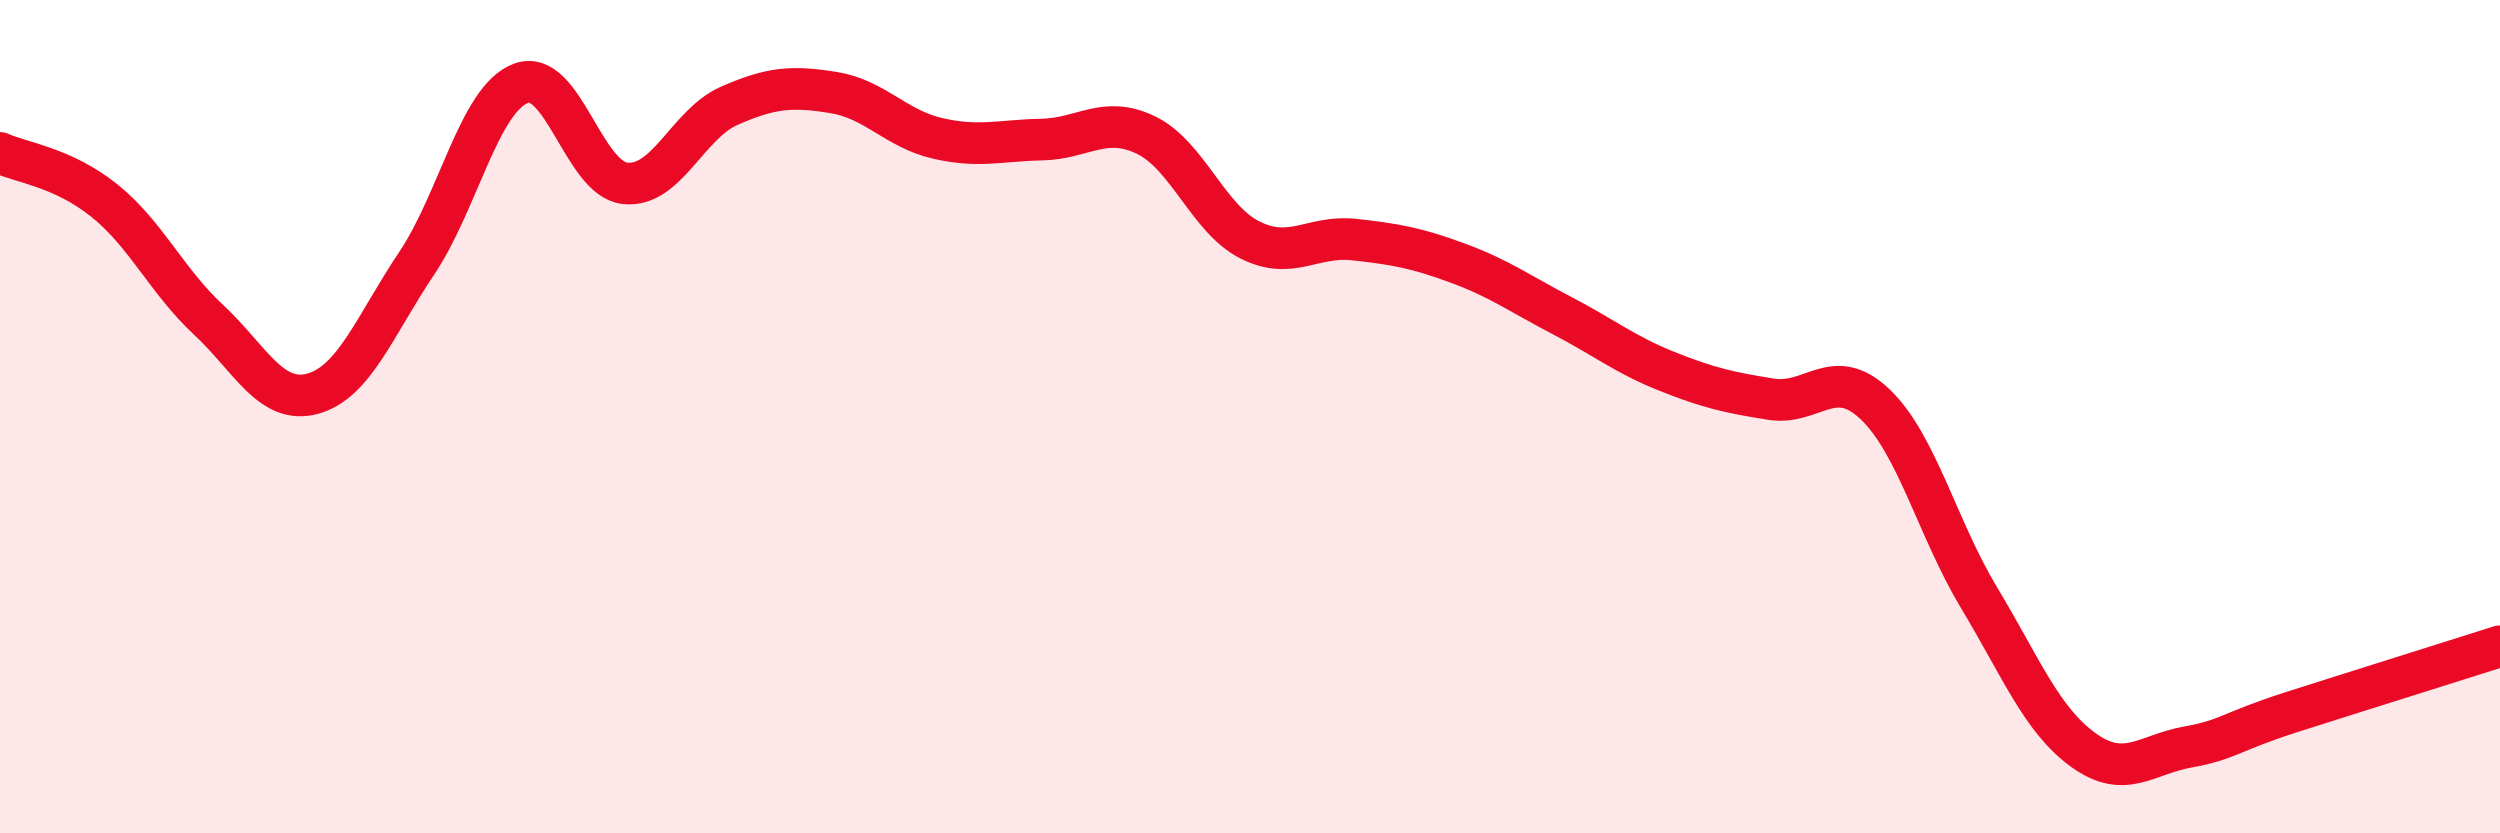 
    <svg width="60" height="20" viewBox="0 0 60 20" xmlns="http://www.w3.org/2000/svg">
      <path
        d="M 0,3.67 C 0.5,3.9 1.5,4.01 2.5,4.81 C 3.5,5.61 4,6.74 5,7.67 C 6,8.6 6.5,9.72 7.5,9.45 C 8.5,9.18 9,7.81 10,6.32 C 11,4.83 11.5,2.38 12.5,2 C 13.5,1.62 14,4.29 15,4.4 C 16,4.51 16.5,2.98 17.5,2.54 C 18.5,2.1 19,2.06 20,2.22 C 21,2.38 21.5,3.09 22.5,3.32 C 23.5,3.55 24,3.37 25,3.35 C 26,3.33 26.5,2.76 27.5,3.24 C 28.5,3.72 29,5.26 30,5.76 C 31,6.26 31.5,5.64 32.5,5.75 C 33.5,5.86 34,5.95 35,6.32 C 36,6.69 36.5,7.06 37.5,7.58 C 38.5,8.1 39,8.51 40,8.91 C 41,9.31 41.5,9.42 42.5,9.58 C 43.5,9.74 44,8.75 45,9.7 C 46,10.65 46.5,12.69 47.5,14.35 C 48.5,16.01 49,17.28 50,18 C 51,18.72 51.5,18.11 52.5,17.93 C 53.5,17.75 53.5,17.57 55,17.09 C 56.5,16.61 59,15.83 60,15.51L60 20L0 20Z"
        fill="#EB0A25"
        opacity="0.1"
        stroke-linecap="round"
        stroke-linejoin="round"
      />
      <path
        d="M 0,3.67 C 0.5,3.9 1.5,4.01 2.5,4.81 C 3.5,5.61 4,6.74 5,7.67 C 6,8.6 6.5,9.72 7.5,9.45 C 8.5,9.18 9,7.81 10,6.32 C 11,4.83 11.5,2.38 12.5,2 C 13.5,1.62 14,4.29 15,4.4 C 16,4.51 16.5,2.98 17.5,2.54 C 18.5,2.1 19,2.06 20,2.22 C 21,2.38 21.5,3.09 22.5,3.32 C 23.5,3.55 24,3.37 25,3.35 C 26,3.33 26.5,2.76 27.5,3.24 C 28.5,3.72 29,5.26 30,5.76 C 31,6.26 31.5,5.64 32.5,5.75 C 33.5,5.86 34,5.95 35,6.32 C 36,6.69 36.5,7.06 37.5,7.58 C 38.5,8.1 39,8.51 40,8.91 C 41,9.31 41.5,9.42 42.5,9.58 C 43.5,9.74 44,8.75 45,9.7 C 46,10.65 46.5,12.69 47.5,14.35 C 48.5,16.01 49,17.28 50,18 C 51,18.72 51.5,18.11 52.5,17.93 C 53.5,17.75 53.5,17.57 55,17.09 C 56.5,16.61 59,15.83 60,15.51"
        stroke="#EB0A25"
        stroke-width="1"
        fill="none"
        stroke-linecap="round"
        stroke-linejoin="round"
      />
    </svg>
  